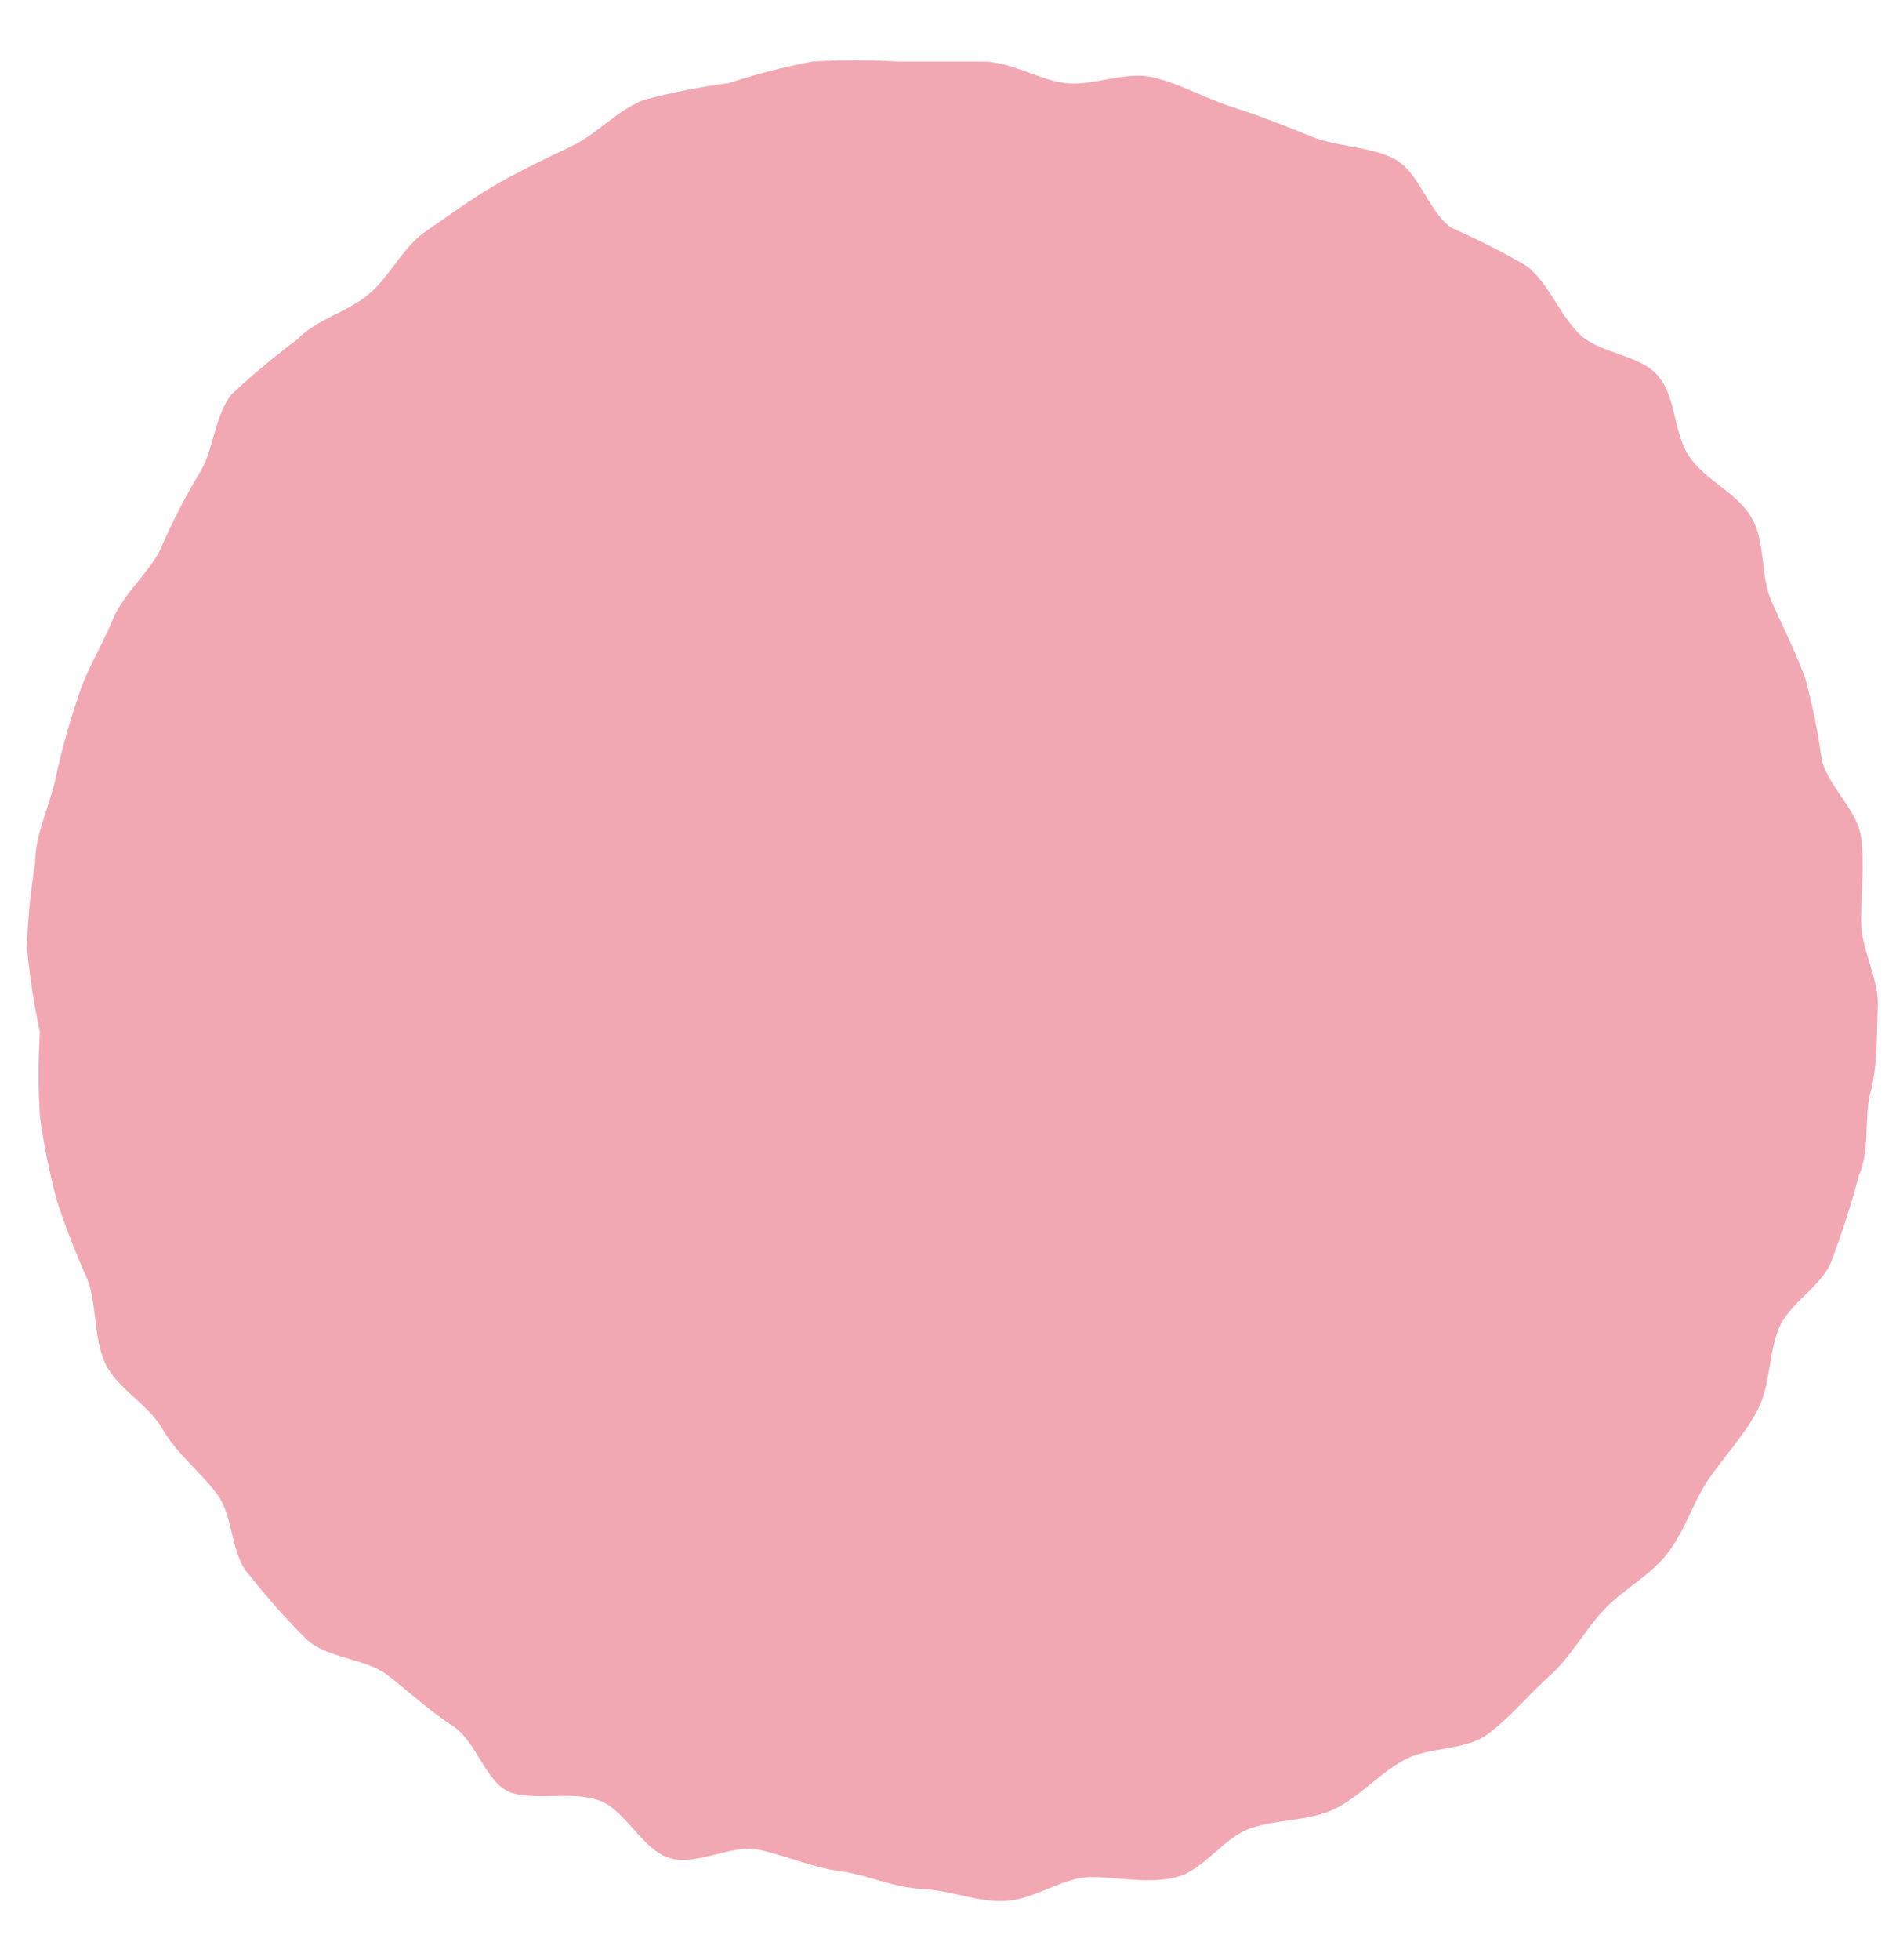 <svg width="30" height="31" viewBox="0 0 30 31" fill="none" xmlns="http://www.w3.org/2000/svg">
<path d="M27.715 8.189C27.941 8.565 27.847 9.11 28.035 9.523C28.224 9.937 28.412 10.313 28.563 10.726C28.679 11.152 28.767 11.585 28.826 12.022C28.939 12.454 29.391 12.811 29.448 13.244C29.504 13.676 29.448 14.145 29.448 14.578C29.448 15.01 29.73 15.479 29.711 15.912C29.692 16.344 29.712 16.832 29.599 17.264C29.486 17.697 29.598 18.166 29.41 18.598C29.294 19.037 29.156 19.47 28.996 19.895C28.864 20.327 28.318 20.59 28.148 21.003C27.979 21.417 28.016 21.905 27.809 22.3C27.602 22.694 27.282 23.033 27.037 23.39C26.792 23.747 26.66 24.216 26.378 24.573C26.095 24.93 25.681 25.137 25.38 25.456C25.078 25.776 24.852 26.208 24.513 26.509C24.174 26.809 23.892 27.166 23.534 27.429C23.176 27.692 22.592 27.617 22.197 27.843C21.801 28.068 21.5 28.425 21.105 28.613C20.709 28.801 20.219 28.763 19.786 28.913C19.353 29.064 19.052 29.571 18.618 29.684C18.185 29.797 17.696 29.684 17.262 29.684C16.829 29.684 16.396 30.022 15.944 30.059C15.492 30.097 15.04 29.89 14.588 29.872C14.136 29.853 13.722 29.646 13.288 29.59C12.855 29.533 12.441 29.346 12.008 29.252C11.575 29.158 11.028 29.515 10.595 29.383C10.162 29.252 9.917 28.65 9.503 28.481C9.088 28.312 8.486 28.481 8.09 28.35C7.695 28.218 7.544 27.542 7.167 27.297C6.791 27.053 6.47 26.753 6.131 26.49C5.792 26.227 5.171 26.227 4.851 25.926C4.53 25.606 4.228 25.267 3.947 24.911C3.646 24.592 3.702 23.991 3.438 23.634C3.175 23.277 2.798 22.995 2.572 22.6C2.346 22.206 1.856 21.962 1.668 21.567C1.48 21.172 1.536 20.646 1.385 20.233C1.198 19.823 1.035 19.403 0.896 18.974C0.781 18.542 0.693 18.102 0.632 17.659C0.604 17.215 0.604 16.769 0.632 16.325C0.536 15.879 0.467 15.427 0.425 14.972C0.441 14.525 0.485 14.079 0.557 13.638C0.557 13.187 0.783 12.755 0.877 12.323C0.97 11.884 1.09 11.451 1.235 11.026C1.367 10.594 1.612 10.219 1.781 9.805C1.951 9.392 2.327 9.091 2.534 8.697C2.709 8.289 2.91 7.894 3.137 7.513C3.382 7.156 3.382 6.592 3.665 6.235C3.993 5.928 4.339 5.64 4.7 5.371C5.001 5.052 5.491 4.939 5.83 4.657C6.169 4.375 6.376 3.906 6.734 3.661C7.092 3.417 7.469 3.135 7.864 2.91C8.26 2.684 8.655 2.496 9.051 2.309C9.446 2.121 9.786 1.726 10.2 1.576C10.64 1.461 11.086 1.373 11.537 1.313C11.969 1.171 12.409 1.058 12.855 0.974C13.307 0.946 13.76 0.946 14.211 0.974C14.644 0.974 15.096 0.974 15.548 0.974C16 0.974 16.415 1.256 16.848 1.313C17.281 1.369 17.79 1.125 18.223 1.219C18.656 1.313 19.07 1.557 19.485 1.688C19.899 1.82 20.332 1.989 20.746 2.158C21.161 2.327 21.67 2.309 22.065 2.515C22.461 2.722 22.592 3.342 22.969 3.605C23.376 3.783 23.772 3.983 24.155 4.206C24.513 4.488 24.664 4.958 24.984 5.277C25.304 5.597 25.926 5.596 26.227 5.935C26.529 6.273 26.472 6.855 26.736 7.231C27 7.607 27.489 7.795 27.715 8.189Z" fill="#F2A8B2"/>
</svg>
